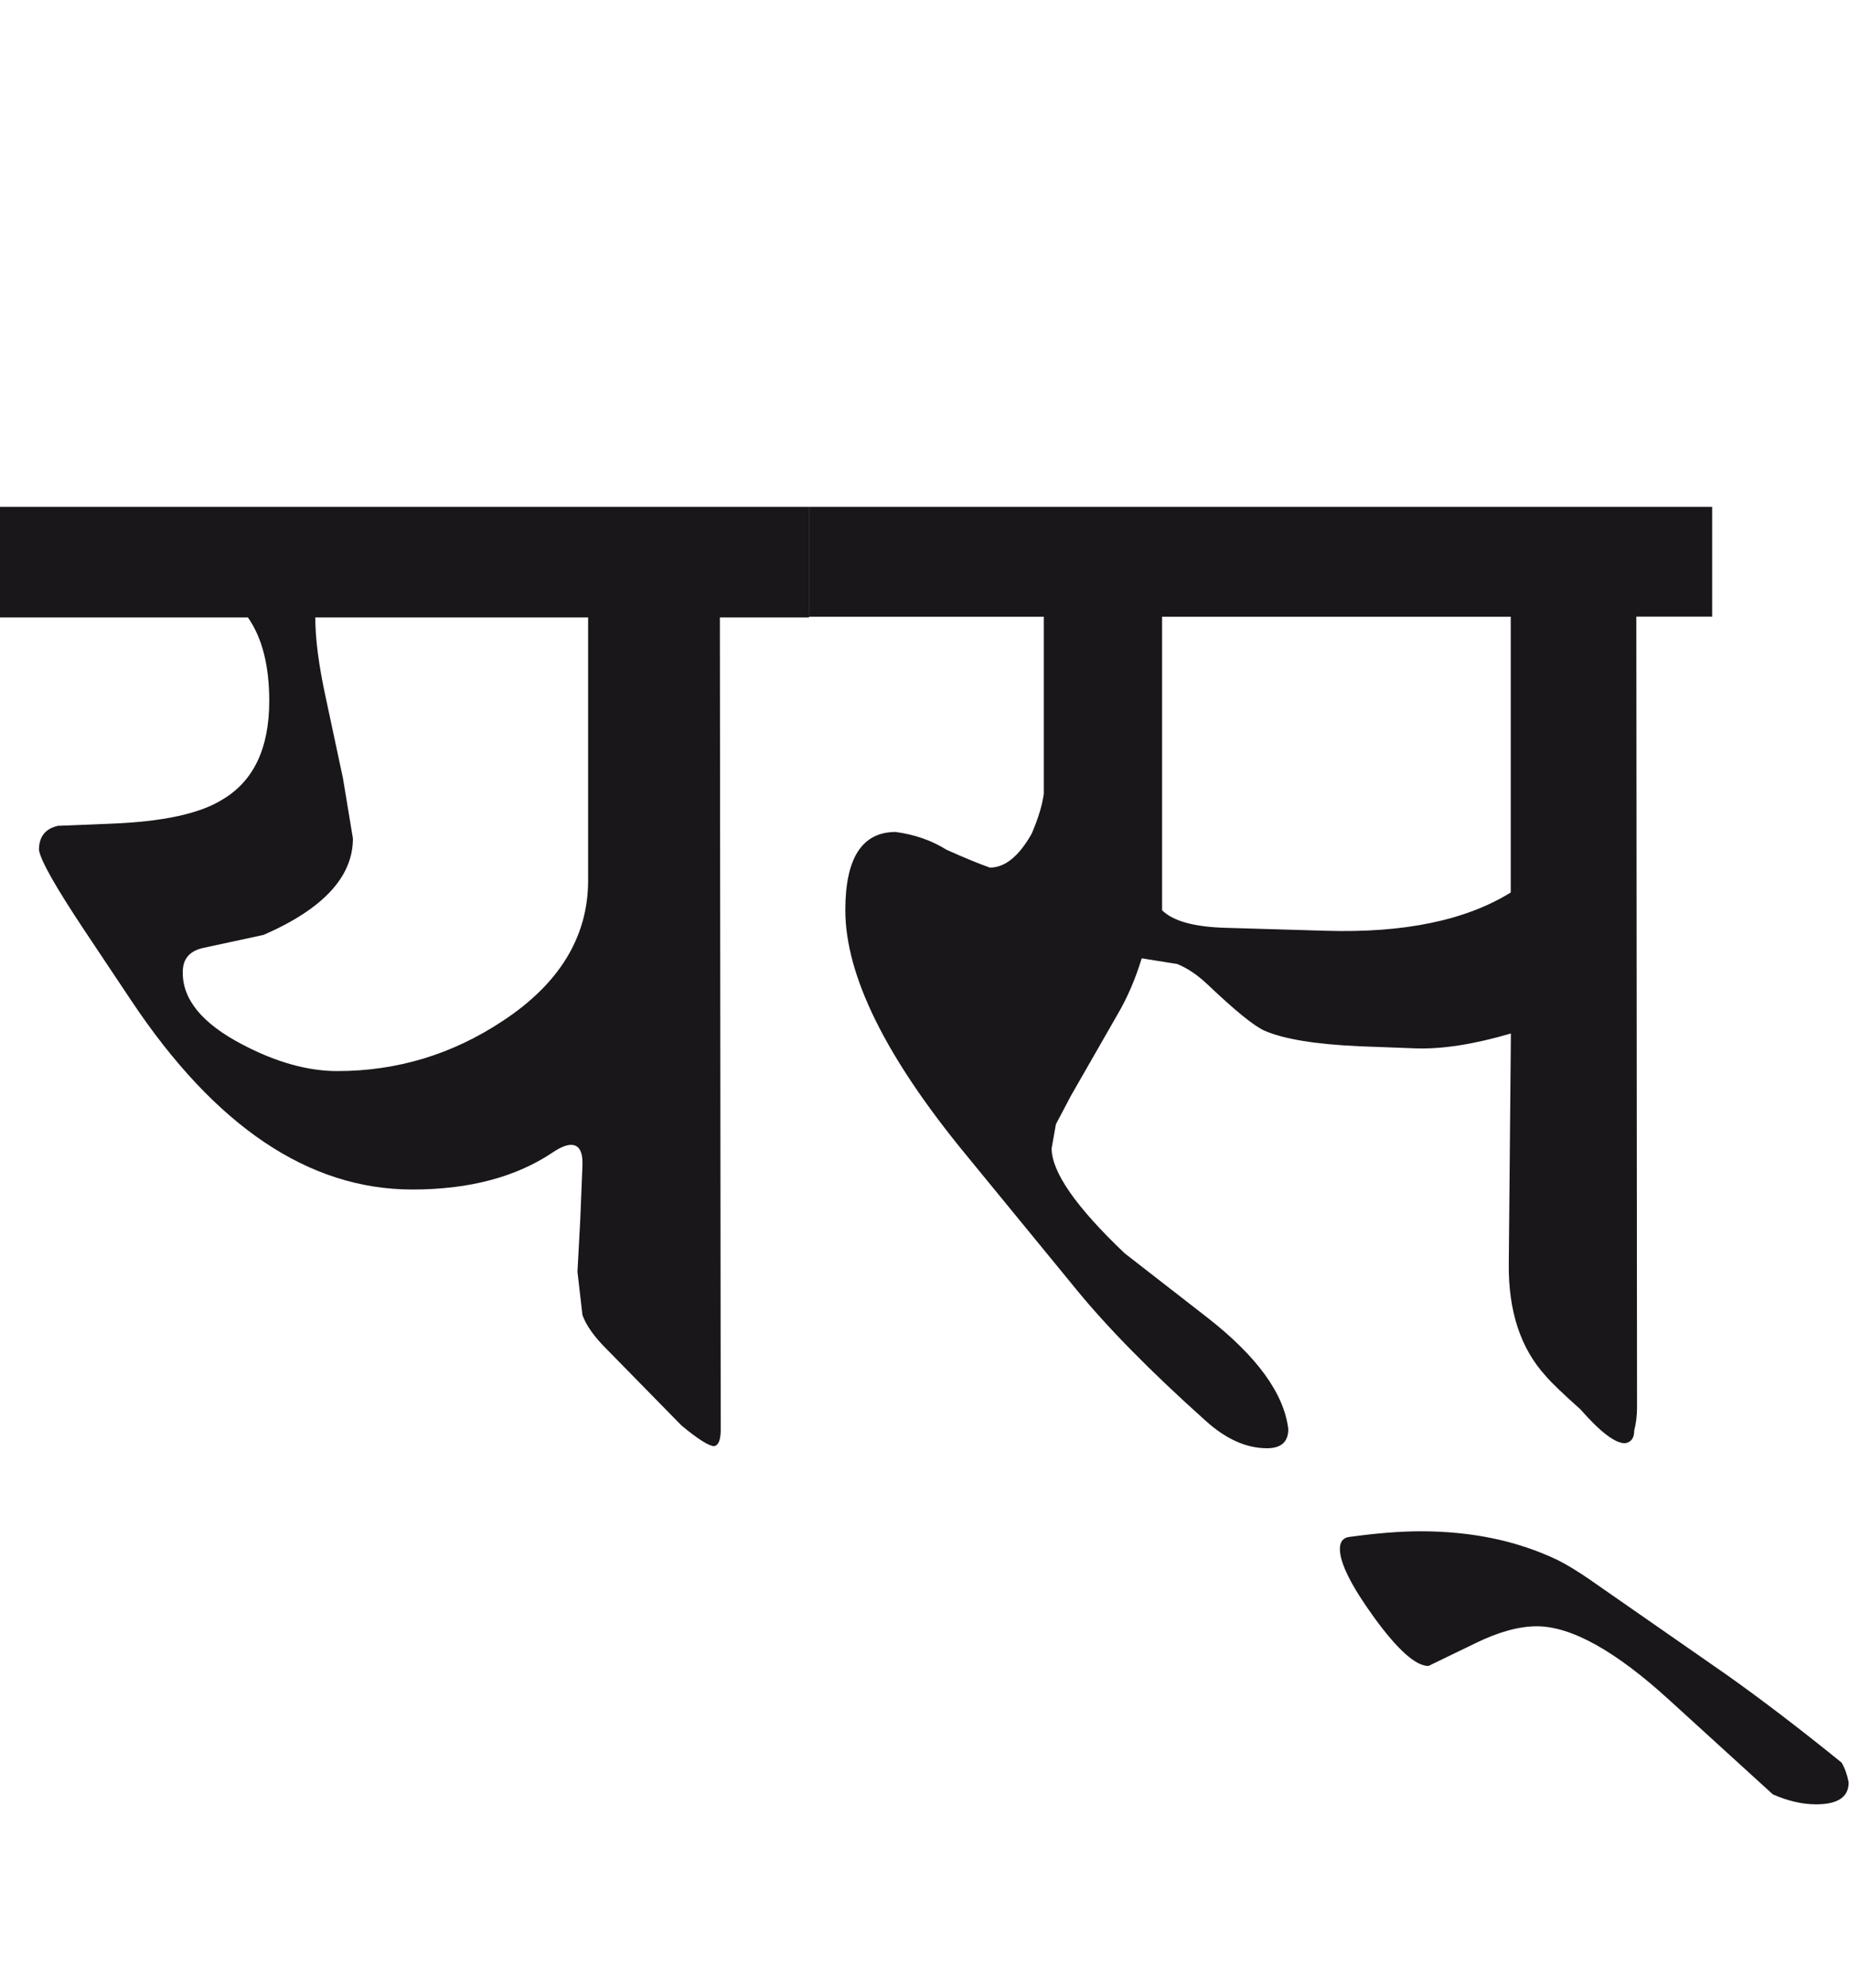 <?xml version="1.0" encoding="utf-8"?>
<!-- Generator: Adobe Illustrator 15.0.2, SVG Export Plug-In . SVG Version: 6.00 Build 0)  -->
<!DOCTYPE svg PUBLIC "-//W3C//DTD SVG 1.1//EN" "http://www.w3.org/Graphics/SVG/1.1/DTD/svg11.dtd">
<svg version="1.1" id="Ebene_1" xmlns="http://www.w3.org/2000/svg" xmlns:xlink="http://www.w3.org/1999/xlink" x="0px" y="0px"
	 width="26.398px" height="28.35px" viewBox="0 0 26.398 28.35" enable-background="new 0 0 26.398 28.35" xml:space="preserve">
<path fill="#1A171B" d="M24.631,23.88l-1.962-1.364c-0.168-0.115-0.313-0.202-0.435-0.264c-0.573-0.276-1.227-0.414-1.962-0.414
	c-0.29,0-0.63,0.027-1.021,0.081c-0.088,0.012-0.132,0.07-0.132,0.172c0,0.2,0.162,0.525,0.485,0.971
	c0.337,0.465,0.597,0.697,0.778,0.697l0.668-0.323c0.33-0.162,0.623-0.243,0.879-0.243c0.492,0,1.123,0.351,1.891,1.052l1.477,1.345
	c0.216,0.095,0.421,0.142,0.617,0.142c0.31,0,0.465-0.104,0.465-0.313c-0.021-0.109-0.054-0.202-0.102-0.283
	C25.658,24.635,25.109,24.218,24.631,23.88 M21.557,12.728c-0.641,0.397-1.52,0.58-2.639,0.546l-1.426-0.042
	c-0.451-0.012-0.755-0.096-0.91-0.251V8.795h4.975V12.728z M24.429,7.228H11.546v1.567h3.348v2.527
	c-0.021,0.155-0.077,0.344-0.172,0.566c-0.182,0.323-0.381,0.485-0.597,0.485c-0.155-0.054-0.361-0.139-0.616-0.253
	c-0.216-0.135-0.46-0.219-0.729-0.255c-0.479,0-0.718,0.373-0.718,1.114c0,0.931,0.573,2.093,1.719,3.486l1.568,1.913
	c0.451,0.553,1.068,1.18,1.851,1.881c0.29,0.263,0.583,0.395,0.88,0.395c0.202,0,0.303-0.092,0.303-0.273
	c-0.061-0.506-0.444-1.035-1.152-1.588l-1.184-0.92c-0.694-0.66-1.041-1.159-1.041-1.496l0.061-0.344l0.213-0.404l0.667-1.163
	c0.142-0.242,0.256-0.509,0.344-0.799l0.506,0.081c0.147,0.059,0.293,0.158,0.435,0.293c0.391,0.371,0.66,0.59,0.809,0.657
	c0.276,0.121,0.729,0.195,1.354,0.223l0.799,0.03c0.385,0.014,0.84-0.058,1.365-0.212l-0.03,3.286
	c-0.007,0.674,0.169,1.206,0.526,1.597c0.08,0.095,0.245,0.253,0.495,0.476c0.283,0.322,0.495,0.485,0.637,0.485
	c0.088-0.014,0.132-0.074,0.132-0.182c0.026-0.102,0.04-0.209,0.04-0.324l-0.01-11.283h1.082V7.228z M8.392,12.576
	c-0.007,0.788-0.41,1.451-1.214,1.981c-0.721,0.479-1.51,0.718-2.365,0.718c-0.424,0-0.88-0.128-1.364-0.384
	c-0.566-0.297-0.848-0.641-0.841-1.031c0-0.188,0.102-0.304,0.304-0.344l0.849-0.183c0.85-0.37,1.275-0.829,1.275-1.375L4.894,11.1
	L4.65,9.957C4.548,9.492,4.499,9.108,4.499,8.805h3.893V12.576z M11.546,7.228H0v1.577h3.537c0.204,0.29,0.305,0.688,0.305,1.191
	c0,0.676-0.224,1.145-0.669,1.407c-0.322,0.202-0.855,0.316-1.596,0.344l-0.749,0.03c-0.181,0.04-0.272,0.155-0.272,0.344
	c0.025,0.155,0.241,0.534,0.646,1.143l0.668,1.001c1.199,1.8,2.536,2.699,4.014,2.699c0.814,0,1.486-0.179,2.012-0.535
	c0.101-0.067,0.186-0.102,0.252-0.102c0.116,0,0.17,0.098,0.163,0.293l-0.031,0.769l-0.04,0.748l0.071,0.617
	c0.053,0.148,0.169,0.311,0.344,0.485l1.071,1.092c0.236,0.195,0.392,0.293,0.466,0.293c0.061-0.013,0.092-0.091,0.092-0.232
	L10.272,8.805h1.273V7.228z"/>
<rect y="7.228" fill="none" width="26.38" height="18.503"/>
</svg>
